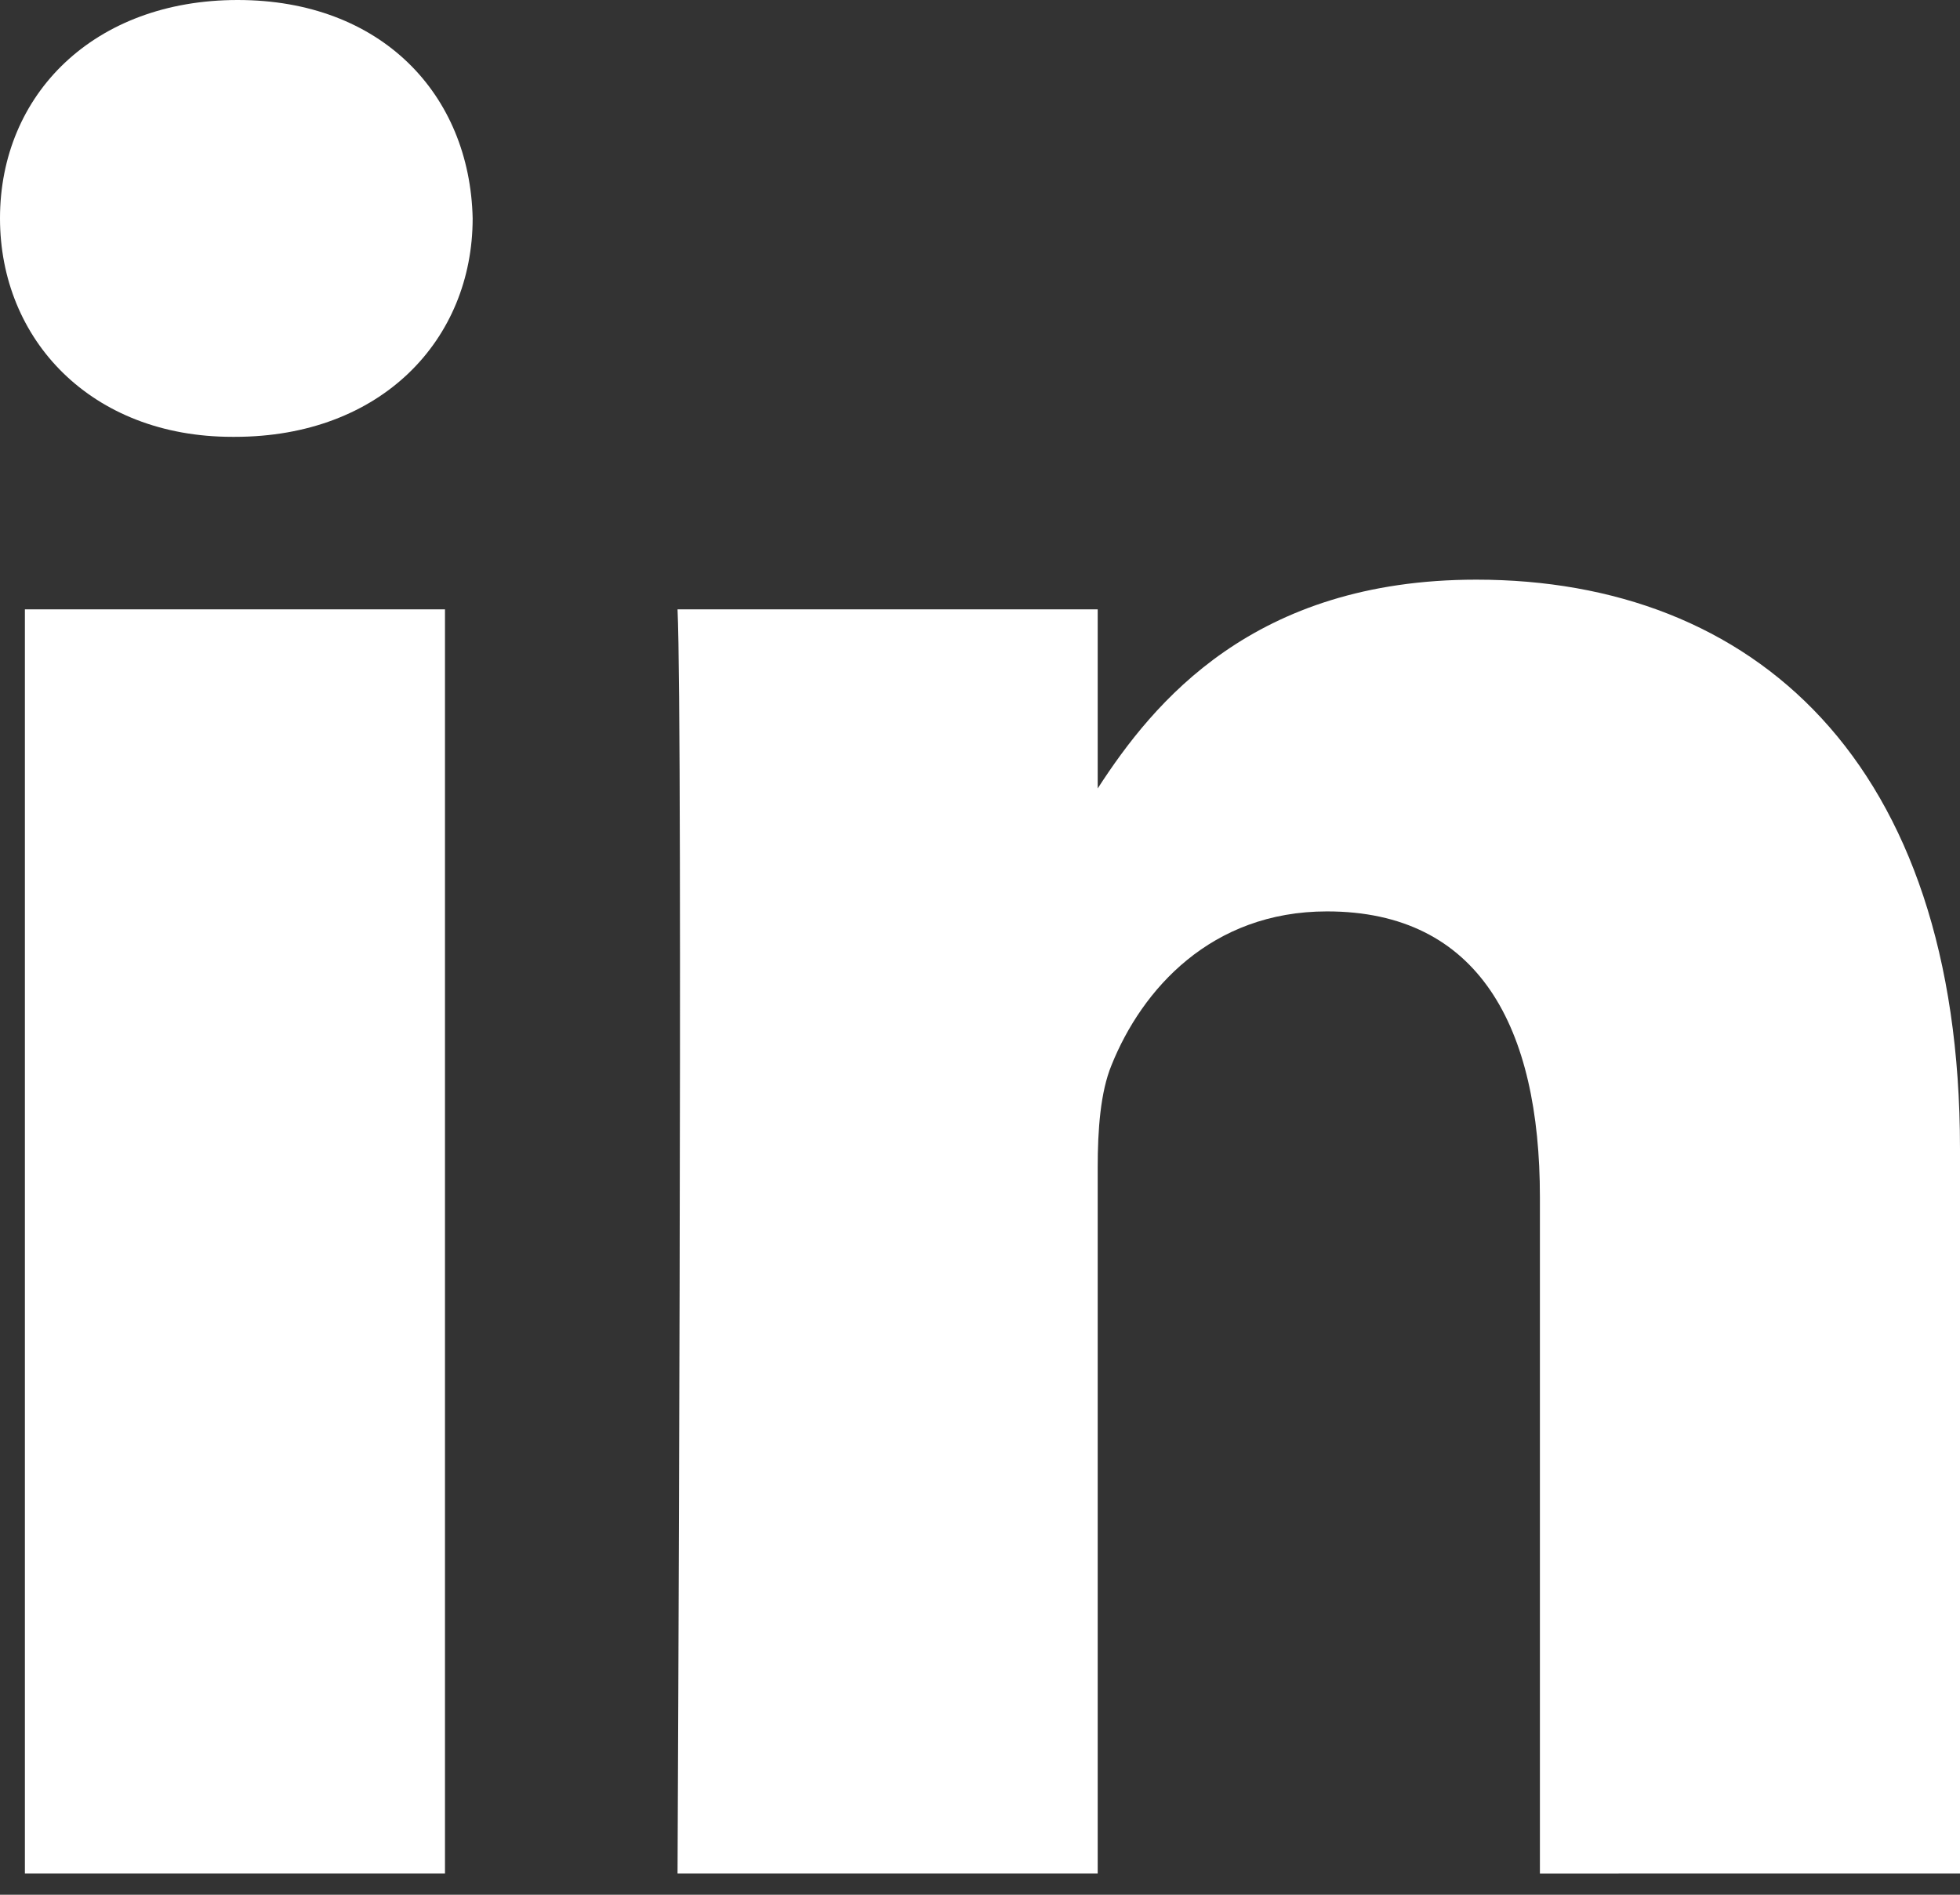 <svg width="60" height="58" viewBox="0 0 60 58" fill="none" xmlns="http://www.w3.org/2000/svg">
<rect x="0" y="0" width="60" height="58" fill="#333333" stroke="none"/>
<path fill-rule="evenodd" clip-rule="evenodd" d="M60 57.348V35.162C60 23.275 53.654 17.744 45.194 17.744C38.367 17.744 35.308 21.5 33.603 24.135V18.653H20.741C20.911 22.285 20.741 57.348 20.741 57.348H33.603V35.738C33.603 34.584 33.686 33.429 34.027 32.603C34.956 30.292 37.071 27.899 40.623 27.899C45.279 27.899 47.14 31.447 47.14 36.647V57.35L60 57.348ZM7.191 13.372C11.675 13.372 14.469 10.398 14.469 6.683C14.385 2.889 11.675 0 7.276 0C2.877 0 0 2.887 0 6.683C0 10.398 2.792 13.372 7.109 13.372H7.191ZM13.622 57.348V18.653H0.762V57.348H13.622Z" fill="white"/>
</svg>
